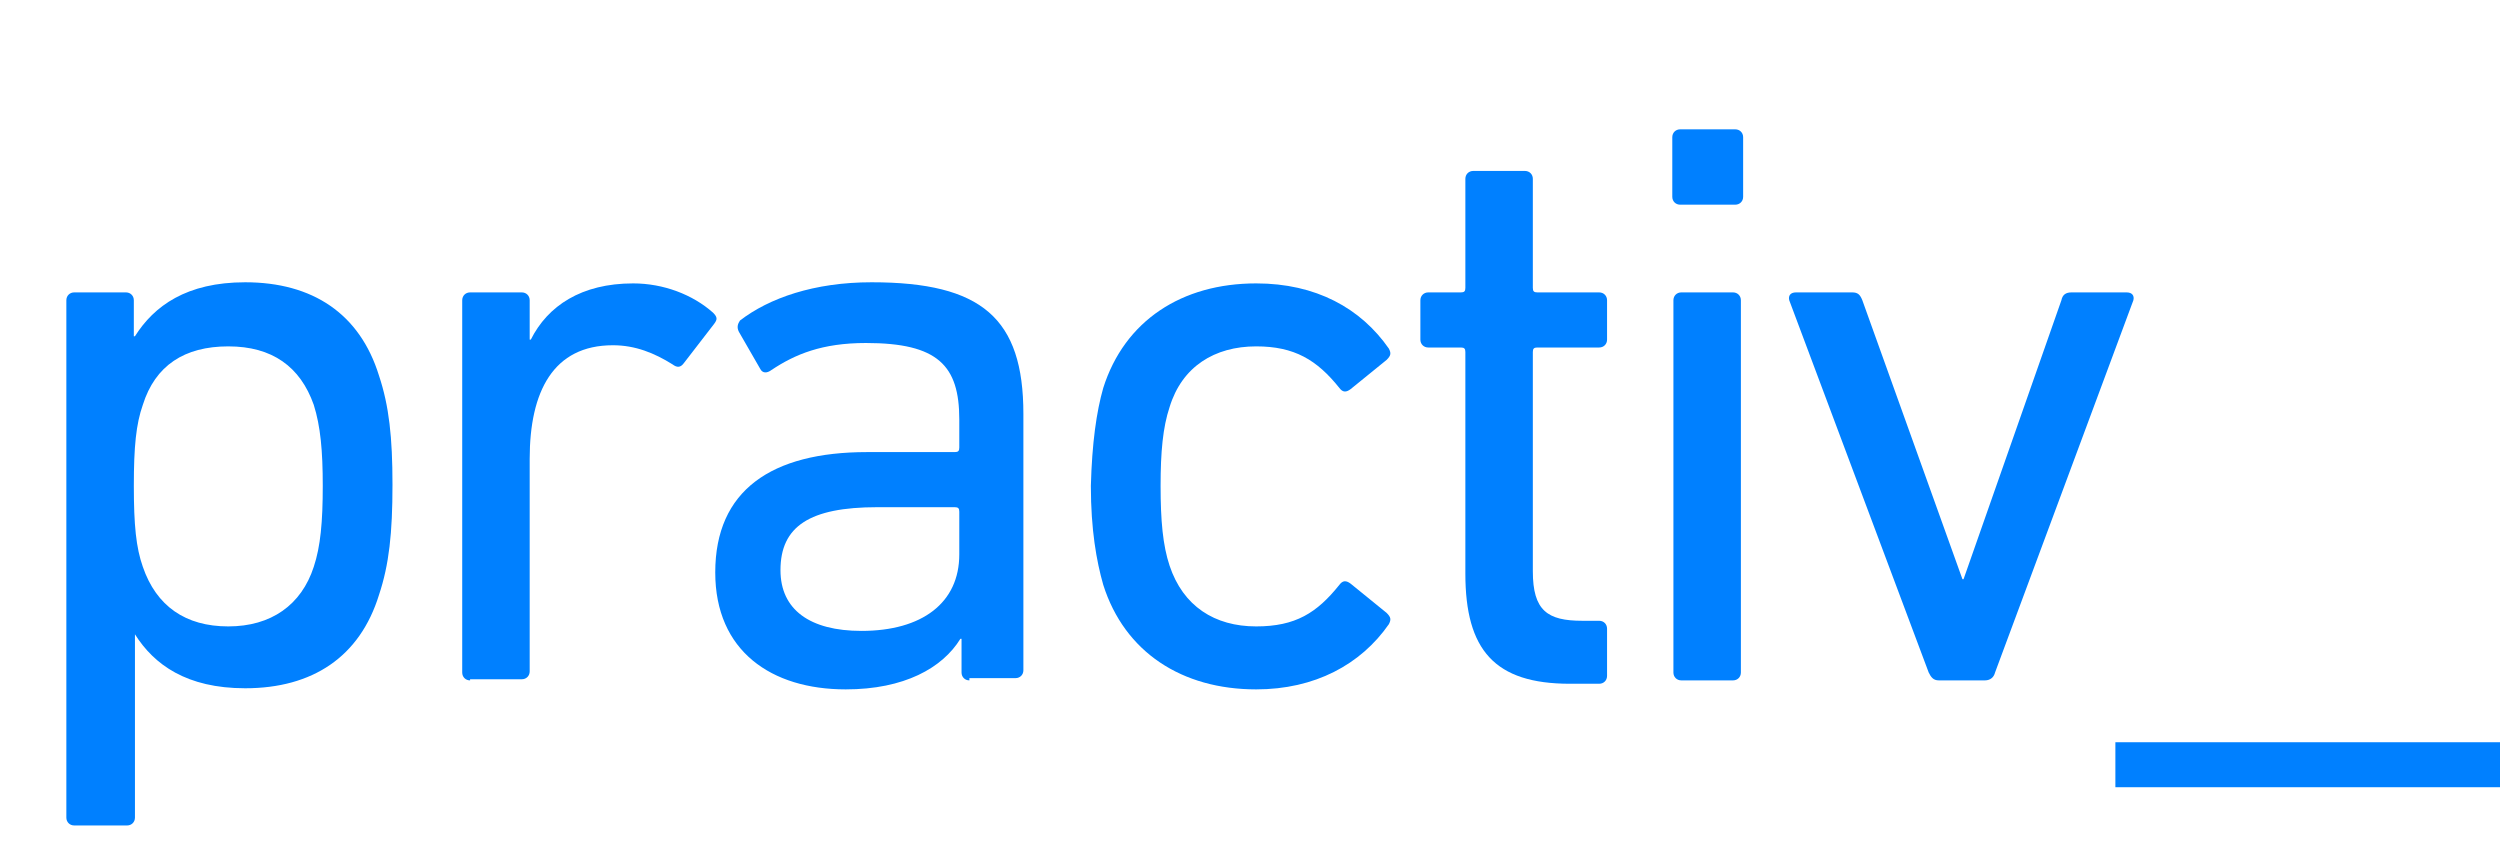 <?xml version="1.0" encoding="utf-8"?>
<!-- Generator: Adobe Illustrator 19.1.0, SVG Export Plug-In . SVG Version: 6.00 Build 0)  -->
<svg version="1.1" id="Layer_1" xmlns="http://www.w3.org/2000/svg" xmlns:xlink="http://www.w3.org/1999/xlink" x="0px" y="0px"
	 viewBox="-186 383.1 222.3 75.8" style="enable-background:new -186 383.1 222.3 75.8;" xml:space="preserve">
<style type="text/css">
	.st0{fill:#0080FF;}
</style>
<g>
	<path class="st0" d="M-179.4,456.5c-0.4,0-0.7-0.3-0.7-0.7v-46c0-0.4,0.3-0.7,0.7-0.7h4.6c0.4,0,0.7,0.3,0.7,0.7v3.2h0.1
		c1.7-2.7,4.6-4.8,9.8-4.8c6,0,10.2,2.8,11.9,8.3c0.9,2.7,1.2,5.5,1.2,9.7c0,4.3-0.3,7.1-1.2,9.8c-1.7,5.5-5.9,8.3-11.9,8.3
		c-5.2,0-8.1-2.1-9.8-4.8l0,0v16.3c0,0.4-0.3,0.7-0.7,0.7H-179.4z M-158.1,433.5c0.6-1.8,0.8-4,0.8-7.2c0-3.1-0.2-5.3-0.8-7.2
		c-1.2-3.4-3.7-5.2-7.6-5.2c-3.9,0-6.5,1.7-7.6,5.2c-0.6,1.7-0.8,3.7-0.8,7.2s0.2,5.5,0.8,7.2c1.2,3.5,3.8,5.3,7.6,5.3
		S-159.2,436.9-158.1,433.5z"/>
	<path class="st0" d="M-144.2,443.6c-0.4,0-0.7-0.3-0.7-0.7v-33.1c0-0.4,0.3-0.7,0.7-0.7h4.6c0.4,0,0.7,0.3,0.7,0.7v3.5h0.1
		c1.5-3,4.5-5,9.1-5c2.7,0,5.3,1,7.1,2.6c0.4,0.4,0.4,0.6,0.1,1l-2.7,3.5c-0.3,0.4-0.6,0.4-1,0.1c-1.6-1-3.3-1.7-5.3-1.7
		c-5.3,0-7.4,4.1-7.4,10.1v18.9c0,0.4-0.3,0.7-0.7,0.7h-4.6V443.6z"/>
	<path class="st0" d="M-99.8,443.6c-0.4,0-0.7-0.3-0.7-0.7v-3h-0.1c-1.6,2.6-5,4.5-10.2,4.5c-6.6,0-11.6-3.4-11.6-10.4
		c0-7.3,5-10.7,13.5-10.7h7.8c0.3,0,0.4-0.1,0.4-0.4v-2.5c0-4.8-1.9-6.8-8.3-6.8c-3.9,0-6.3,1-8.4,2.4c-0.4,0.3-0.8,0.3-1-0.1
		l-1.9-3.3c-0.2-0.4-0.1-0.7,0.1-1c2.6-2,6.6-3.4,11.7-3.4c9.8,0,13.5,3.2,13.5,11.7v22.8c0,0.4-0.3,0.7-0.7,0.7h-4.1V443.6z
		 M-100.7,432.4v-3.8c0-0.3-0.1-0.4-0.4-0.4h-6.9c-6,0-8.6,1.7-8.6,5.6c0,3.5,2.6,5.4,7.2,5.4C-104,439.2-100.7,436.7-100.7,432.4z"
		/>
	<path class="st0" d="M-87.9,417.6c1.9-6,7-9.3,13.6-9.3c5.3,0,9.3,2.2,11.8,5.8c0.2,0.4,0.2,0.6-0.2,1l-3.2,2.6
		c-0.4,0.3-0.7,0.3-1-0.1c-2-2.5-4-3.7-7.4-3.7c-3.7,0-6.6,1.8-7.7,5.4c-0.6,1.8-0.8,4-0.8,7c0,3.1,0.2,5.3,0.8,7.1
		c1.2,3.6,4,5.4,7.7,5.4c3.5,0,5.4-1.2,7.4-3.7c0.3-0.4,0.6-0.4,1-0.1l3.2,2.6c0.4,0.4,0.4,0.6,0.2,1c-2.5,3.6-6.6,5.8-11.8,5.8
		c-6.6,0-11.7-3.3-13.6-9.3c-0.6-2.1-1.1-4.9-1.1-8.8C-88.9,422.5-88.5,419.7-87.9,417.6z"/>
	<path class="st0" d="M-46.4,443.9c-6.7,0-9.3-3-9.3-9.8v-19.7c0-0.3-0.1-0.4-0.4-0.4H-59c-0.4,0-0.7-0.3-0.7-0.7v-3.5
		c0-0.4,0.3-0.7,0.7-0.7h2.9c0.3,0,0.4-0.1,0.4-0.4V399c0-0.4,0.3-0.7,0.7-0.7h4.6c0.4,0,0.7,0.3,0.7,0.7v9.7c0,0.3,0.1,0.4,0.4,0.4
		h5.5c0.4,0,0.7,0.3,0.7,0.7v3.5c0,0.4-0.3,0.7-0.7,0.7h-5.5c-0.3,0-0.4,0.1-0.4,0.4v19.5c0,3.5,1.3,4.4,4.4,4.4h1.5
		c0.4,0,0.7,0.3,0.7,0.7v4.2c0,0.4-0.3,0.7-0.7,0.7C-43.8,443.9-46.4,443.9-46.4,443.9z"/>
	<path class="st0" d="M-36.6,401.3c-0.4,0-0.7-0.3-0.7-0.7v-5.3c0-0.4,0.3-0.7,0.7-0.7h4.9c0.4,0,0.7,0.3,0.7,0.7v5.3
		c0,0.4-0.3,0.7-0.7,0.7H-36.6z M-36.5,443.6c-0.4,0-0.7-0.3-0.7-0.7v-33.1c0-0.4,0.3-0.7,0.7-0.7h4.6c0.4,0,0.7,0.3,0.7,0.7v33.1
		c0,0.4-0.3,0.7-0.7,0.7H-36.5z"/>
	<path class="st0" d="M-13.6,443.6c-0.5,0-0.7-0.3-0.9-0.7l-12.4-33.1c-0.1-0.4,0.1-0.7,0.6-0.7h5c0.5,0,0.7,0.2,0.9,0.7l8.9,24.8
		h0.1l8.7-24.8c0.1-0.5,0.4-0.7,0.9-0.7h4.9c0.5,0,0.7,0.3,0.6,0.7l-12.3,33.1c-0.1,0.4-0.4,0.7-0.9,0.7H-13.6z"/>
	<path class="st0" d="M2.1,453.1v-4h34.3v4H2.1z"/>
</g>
</svg>

